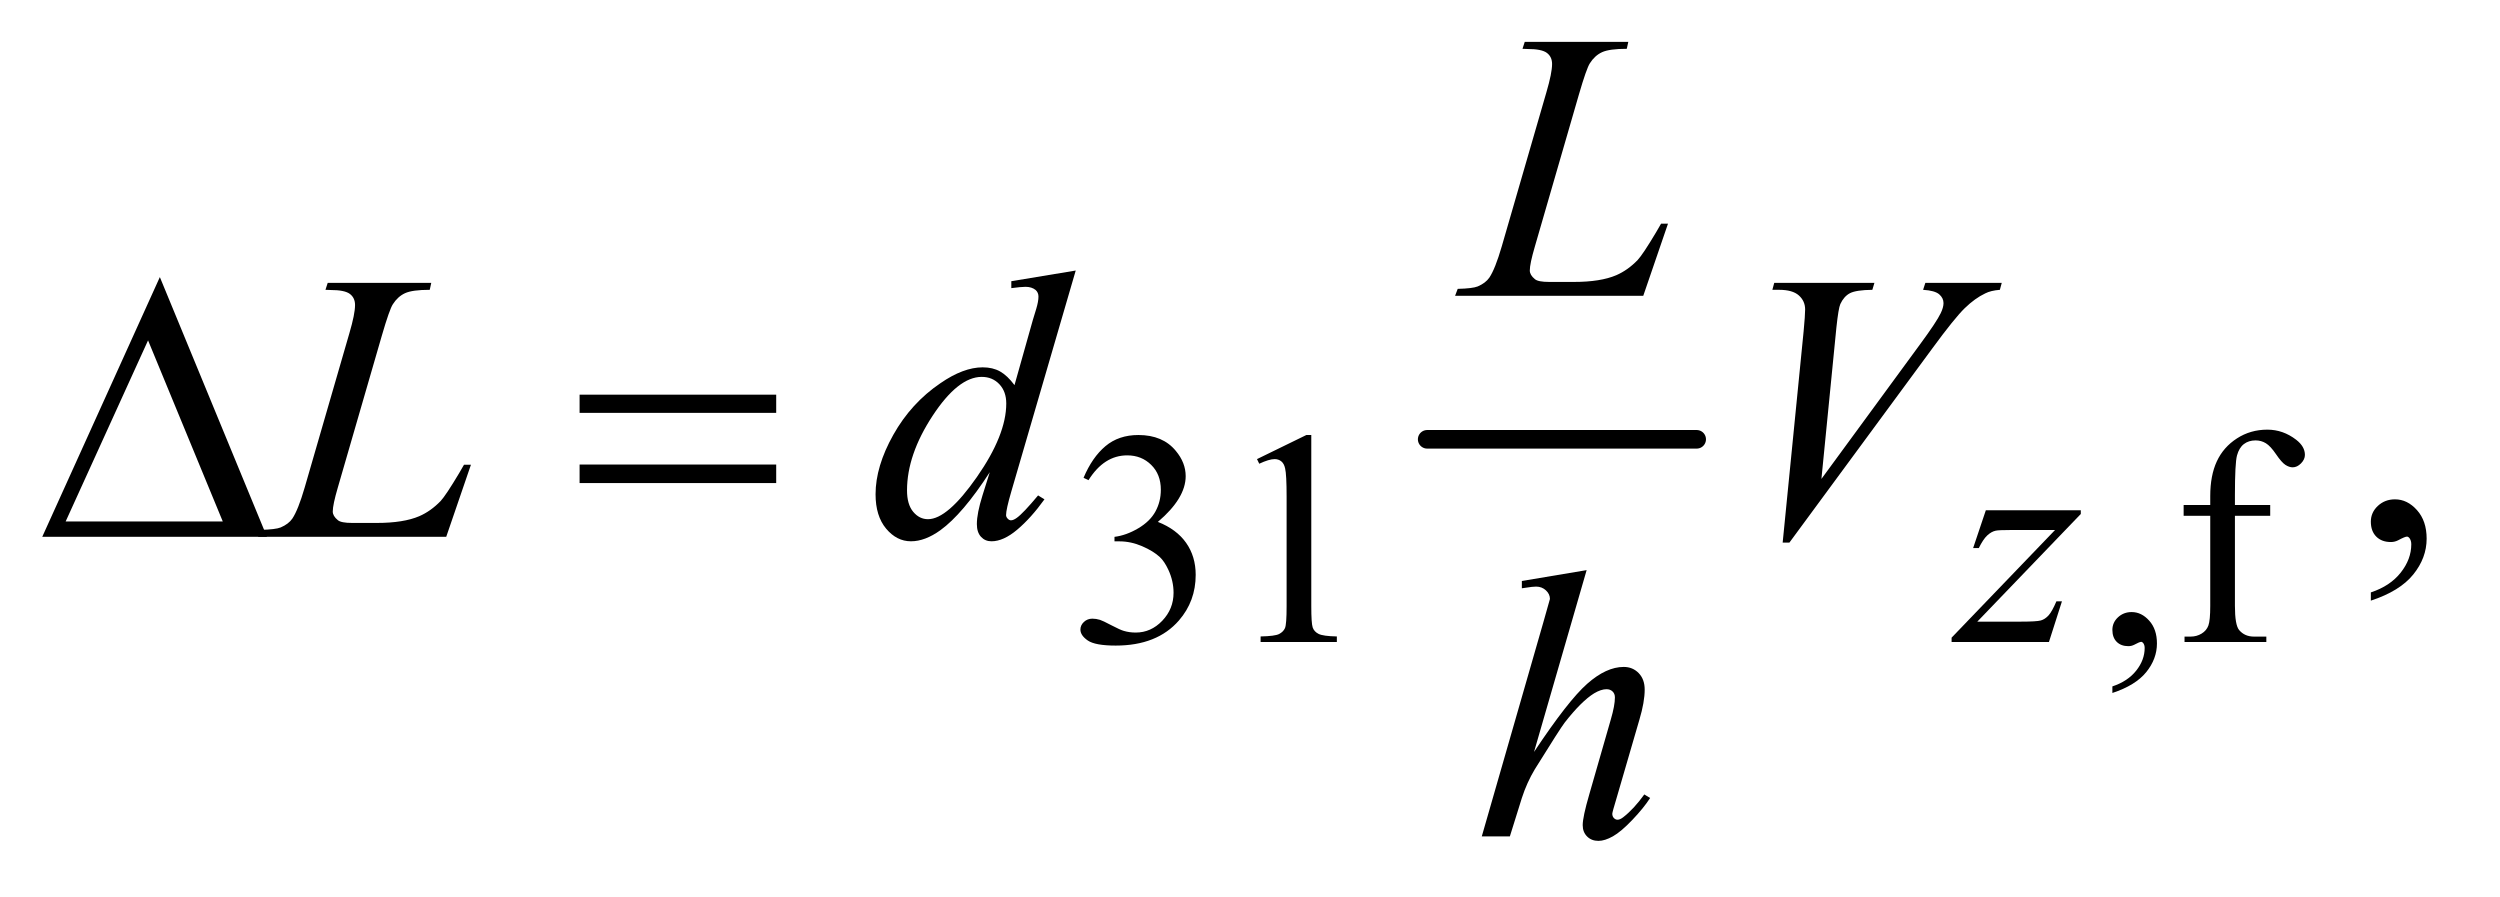 <?xml version="1.0" encoding="UTF-8"?>
<!DOCTYPE svg PUBLIC '-//W3C//DTD SVG 1.0//EN'
          'http://www.w3.org/TR/2001/REC-SVG-20010904/DTD/svg10.dtd'>
<svg stroke-dasharray="none" shape-rendering="auto" xmlns="http://www.w3.org/2000/svg" font-family="'Dialog'" text-rendering="auto" width="92" fill-opacity="1" color-interpolation="auto" color-rendering="auto" preserveAspectRatio="xMidYMid meet" font-size="12px" viewBox="0 0 92 33" fill="black" xmlns:xlink="http://www.w3.org/1999/xlink" stroke="black" image-rendering="auto" stroke-miterlimit="10" stroke-linecap="square" stroke-linejoin="miter" font-style="normal" stroke-width="1" height="33" stroke-dashoffset="0" font-weight="normal" stroke-opacity="1"
><!--Generated by the Batik Graphics2D SVG Generator--><defs id="genericDefs"
  /><g
  ><defs id="defs1"
    ><clipPath clipPathUnits="userSpaceOnUse" id="clipPath1"
      ><path d="M0.992 2.39 L59.042 2.39 L59.042 23.172 L0.992 23.172 L0.992 2.39 Z"
      /></clipPath
      ><clipPath clipPathUnits="userSpaceOnUse" id="clipPath2"
      ><path d="M31.707 76.364 L31.707 740.324 L1886.324 740.324 L1886.324 76.364 Z"
      /></clipPath
    ></defs
    ><g stroke-width="14" transform="scale(1.576,1.576) translate(-0.992,-2.39) matrix(0.031,0,0,0.031,0,0)" stroke-linejoin="round" stroke-linecap="round"
    ><line y2="408" fill="none" x1="1107" clip-path="url(#clipPath2)" x2="1310" y1="408"
    /></g
    ><g transform="matrix(0.049,0,0,0.049,-1.564,-3.766)"
    ><path d="M845.688 435.688 Q852.188 420.297 862.125 411.938 Q872.078 403.562 886.891 403.562 Q905.203 403.562 914.969 415.469 Q922.391 424.344 922.391 434.453 Q922.391 451.078 901.5 468.812 Q915.531 474.328 922.719 484.547 Q929.906 494.766 929.906 508.578 Q929.906 528.344 917.328 542.828 Q900.938 561.703 869.828 561.703 Q854.438 561.703 848.875 557.891 Q843.328 554.062 843.328 549.672 Q843.328 546.422 845.953 543.953 Q848.594 541.484 852.312 541.484 Q855.109 541.484 858.031 542.375 Q859.938 542.938 866.672 546.484 Q873.422 550.016 876 550.688 Q880.156 551.922 884.875 551.922 Q896.328 551.922 904.797 543.062 Q913.281 534.188 913.281 522.047 Q913.281 513.172 909.359 504.75 Q906.438 498.469 902.953 495.203 Q898.125 490.719 889.703 487.078 Q881.281 483.422 872.516 483.422 L868.922 483.422 L868.922 480.047 Q877.797 478.922 886.719 473.656 Q895.656 468.375 899.688 460.969 Q903.734 453.547 903.734 444.672 Q903.734 433.109 896.484 425.984 Q889.25 418.844 878.469 418.844 Q861.062 418.844 849.391 437.484 L845.688 435.688 ZM975.953 421.656 L1013.016 403.562 L1016.719 403.562 L1016.719 532.156 Q1016.719 544.969 1017.781 548.109 Q1018.859 551.25 1022.219 552.938 Q1025.594 554.625 1035.922 554.844 L1035.922 559 L978.656 559 L978.656 554.844 Q989.438 554.625 992.578 553 Q995.719 551.359 996.953 548.609 Q998.188 545.859 998.188 532.156 L998.188 449.953 Q998.188 433.328 997.062 428.609 Q996.281 425.016 994.203 423.344 Q992.125 421.656 989.203 421.656 Q985.047 421.656 977.641 425.125 L975.953 421.656 ZM1618.359 597.297 L1618.359 592.359 Q1629.922 588.531 1636.266 580.5 Q1642.609 572.484 1642.609 563.5 Q1642.609 561.359 1641.594 559.906 Q1640.812 558.891 1640.031 558.891 Q1638.797 558.891 1634.641 561.141 Q1632.609 562.141 1630.375 562.141 Q1624.875 562.141 1621.609 558.891 Q1618.359 555.625 1618.359 549.906 Q1618.359 544.406 1622.562 540.469 Q1626.781 536.531 1632.844 536.531 Q1640.25 536.531 1646.031 543 Q1651.828 549.453 1651.828 560.125 Q1651.828 571.688 1643.797 581.625 Q1635.766 591.562 1618.359 597.297 ZM1710.391 464.219 L1710.391 531.828 Q1710.391 546.203 1713.531 550.016 Q1717.688 554.953 1724.656 554.953 L1733.984 554.953 L1733.984 559 L1672.547 559 L1672.547 554.953 L1677.156 554.953 Q1681.641 554.953 1685.344 552.719 Q1689.062 550.469 1690.453 546.656 Q1691.859 542.828 1691.859 531.828 L1691.859 464.219 L1671.875 464.219 L1671.875 456.125 L1691.859 456.125 L1691.859 449.391 Q1691.859 434 1696.797 423.344 Q1701.75 412.672 1711.906 406.109 Q1722.078 399.531 1734.766 399.531 Q1746.562 399.531 1756.438 407.156 Q1762.953 412.219 1762.953 418.5 Q1762.953 421.875 1760.031 424.859 Q1757.109 427.828 1753.75 427.828 Q1751.156 427.828 1748.297 425.984 Q1745.438 424.125 1741.281 418 Q1737.125 411.875 1733.641 409.75 Q1730.156 407.609 1725.891 407.609 Q1720.719 407.609 1717.125 410.359 Q1713.531 413.109 1711.953 418.906 Q1710.391 424.688 1710.391 448.719 L1710.391 456.125 L1736.891 456.125 L1736.891 464.219 L1710.391 464.219 Z" stroke="none" clip-path="url(#clipPath2)"
    /></g
    ><g transform="matrix(0.049,0,0,0.049,-1.564,-3.766)"
    ><path d="M1812.469 527.953 L1812.469 521.766 Q1826.953 516.984 1834.891 506.922 Q1842.844 496.875 1842.844 485.625 Q1842.844 482.953 1841.578 481.125 Q1840.594 479.859 1839.609 479.859 Q1838.062 479.859 1832.859 482.672 Q1830.328 483.938 1827.516 483.938 Q1820.625 483.938 1816.547 479.859 Q1812.469 475.781 1812.469 468.609 Q1812.469 461.719 1817.734 456.797 Q1823.016 451.875 1830.609 451.875 Q1839.891 451.875 1847.125 459.969 Q1854.375 468.047 1854.375 481.406 Q1854.375 495.891 1844.312 508.328 Q1834.266 520.781 1812.469 527.953 Z" stroke="none" clip-path="url(#clipPath2)"
    /></g
    ><g transform="matrix(0.049,0,0,0.049,-1.564,-3.766)"
    ><path d="M1523.328 460.062 L1594.641 460.062 L1594.641 462.859 L1516.922 543.719 L1549.828 543.719 Q1561.5 543.719 1564.641 542.828 Q1567.797 541.922 1570.438 539.016 Q1573.078 536.094 1576.328 528.453 L1580.484 528.453 L1570.719 559 L1497.609 559 L1497.609 555.75 L1575.312 474.891 L1542.969 474.891 Q1532.75 474.891 1530.625 475.438 Q1527.469 476.125 1524.375 478.984 Q1521.297 481.844 1518.047 488.469 L1513.781 488.469 L1523.328 460.062 Z" stroke="none" clip-path="url(#clipPath2)"
    /></g
    ><g transform="matrix(0.049,0,0,0.049,-1.564,-3.766)"
    ><path d="M1266.047 299 L1124.719 299 L1126.688 293.797 Q1137.938 293.516 1141.734 291.969 Q1147.641 289.438 1150.453 285.359 Q1154.812 278.891 1159.734 262.016 L1193.344 146 Q1197.562 131.656 1197.562 124.906 Q1197.562 119.562 1193.688 116.609 Q1189.828 113.656 1179.141 113.656 Q1176.75 113.656 1175.344 113.516 L1177.031 108.312 L1254.797 108.312 L1253.672 113.516 Q1240.594 113.516 1235.109 116.047 Q1229.625 118.578 1225.969 124.344 Q1223.438 128.141 1217.672 147.969 L1184.625 262.016 Q1180.828 274.953 1180.828 280.016 Q1180.828 283.391 1184.625 286.484 Q1187.016 288.594 1195.453 288.594 L1213.875 288.594 Q1233.984 288.594 1245.797 283.531 Q1254.516 279.734 1261.828 272.141 Q1265.766 267.922 1275.75 251.188 L1279.406 244.859 L1284.609 244.859 L1266.047 299 Z" stroke="none" clip-path="url(#clipPath2)"
    /></g
    ><g transform="matrix(0.049,0,0,0.049,-1.564,-3.766)"
    ><path d="M367.047 480 L225.719 480 L227.688 474.797 Q238.938 474.516 242.734 472.969 Q248.641 470.438 251.453 466.359 Q255.812 459.891 260.734 443.016 L294.344 327 Q298.562 312.656 298.562 305.906 Q298.562 300.562 294.688 297.609 Q290.828 294.656 280.141 294.656 Q277.75 294.656 276.344 294.516 L278.031 289.312 L355.797 289.312 L354.672 294.516 Q341.594 294.516 336.109 297.047 Q330.625 299.578 326.969 305.344 Q324.438 309.141 318.672 328.969 L285.625 443.016 Q281.828 455.953 281.828 461.016 Q281.828 464.391 285.625 467.484 Q288.016 469.594 296.453 469.594 L314.875 469.594 Q334.984 469.594 346.797 464.531 Q355.516 460.734 362.828 453.141 Q366.766 448.922 376.75 432.188 L380.406 425.859 L385.609 425.859 L367.047 480 ZM839.812 280.031 L791.438 445.969 Q787.5 459.469 787.5 463.688 Q787.5 465.094 788.688 466.359 Q789.891 467.625 791.156 467.625 Q792.984 467.625 795.516 465.797 Q800.297 462.422 811.547 448.922 L816.328 451.875 Q806.203 465.938 795.859 474.656 Q785.531 483.375 776.531 483.375 Q771.75 483.375 768.656 480 Q765.562 476.625 765.562 470.438 Q765.562 462.422 769.781 448.922 L775.266 431.484 Q754.875 462.984 738.141 475.078 Q726.609 483.375 716.062 483.375 Q705.375 483.375 697.422 473.891 Q689.484 464.391 689.484 448.078 Q689.484 427.125 702.844 403.359 Q716.203 379.594 738.141 364.688 Q755.438 352.734 769.922 352.734 Q777.516 352.734 783 355.828 Q788.484 358.922 793.828 366.094 L807.609 317.156 Q809.156 311.953 810.141 308.859 Q811.828 303.234 811.828 299.578 Q811.828 296.625 809.719 294.656 Q806.766 292.266 802.125 292.266 Q798.891 292.266 791.438 293.25 L791.438 288.047 L839.812 280.031 ZM787.641 379.875 Q787.641 370.875 782.438 365.391 Q777.234 359.906 769.219 359.906 Q751.5 359.906 732.297 389.156 Q713.109 418.406 713.109 445.125 Q713.109 455.672 717.75 461.234 Q722.391 466.781 728.859 466.781 Q743.484 466.781 765.562 435.141 Q787.641 403.5 787.641 379.875 ZM1370.734 484.359 L1386.484 325.594 Q1387.609 313.5 1387.609 309.281 Q1387.609 302.953 1382.891 298.734 Q1378.188 294.516 1368.062 294.516 L1363 294.516 L1364.406 289.312 L1439.641 289.312 L1438.094 294.516 Q1425.859 294.656 1421.281 297.047 Q1416.719 299.438 1414.047 305.203 Q1412.641 308.297 1411.094 322.781 L1399.844 436.547 L1474.234 335.016 Q1486.328 318.562 1489.422 312.094 Q1491.531 307.734 1491.531 304.5 Q1491.531 300.703 1488.297 297.891 Q1485.062 295.078 1476.203 294.516 L1477.891 289.312 L1535.266 289.312 L1533.859 294.516 Q1526.969 295.078 1522.891 297.188 Q1515.156 300.844 1507.484 308.297 Q1499.828 315.75 1483.234 338.391 L1375.797 484.359 L1370.734 484.359 Z" stroke="none" clip-path="url(#clipPath2)"
    /></g
    ><g transform="matrix(0.049,0,0,0.049,-1.564,-3.766)"
    ><path d="M1223.516 505.031 L1184 641.578 Q1209.594 603.047 1223.938 590.391 Q1238.281 577.734 1251.359 577.734 Q1258.109 577.734 1262.609 582.375 Q1267.109 587.016 1267.109 594.75 Q1267.109 604.031 1263.172 617.25 L1246.016 676.172 Q1242.781 686.859 1242.781 687.984 Q1242.781 689.953 1243.969 691.219 Q1245.172 692.484 1246.719 692.484 Q1248.547 692.484 1250.938 690.656 Q1258.953 684.469 1266.828 673.5 L1271.188 676.172 Q1266.406 683.625 1257.891 692.562 Q1249.391 701.484 1243.266 704.938 Q1237.156 708.375 1232.375 708.375 Q1227.172 708.375 1223.859 705.062 Q1220.562 701.766 1220.562 696.562 Q1220.562 690.375 1225.484 673.5 L1241.656 617.25 Q1244.75 606.703 1244.75 600.656 Q1244.75 597.844 1242.984 596.156 Q1241.234 594.469 1238.422 594.469 Q1234.344 594.469 1229.141 597.562 Q1219.578 603.469 1207.062 619.5 Q1203.688 623.859 1184.562 654.656 Q1178.656 664.5 1174.859 676.172 L1165.859 705 L1144.766 705 L1191.031 544.125 L1195.953 526.688 Q1195.953 523.031 1192.922 520.219 Q1189.906 517.406 1185.547 517.406 Q1183.016 517.406 1177.812 518.25 L1174.859 518.672 L1174.859 513.188 L1223.516 505.031 Z" stroke="none" clip-path="url(#clipPath2)"
    /></g
    ><g transform="matrix(0.049,0,0,0.049,-1.564,-3.766)"
    ><path d="M232.406 480 L63.656 480 L151.969 284.953 L232.406 480 ZM199.219 468.469 L143.109 332.484 L81.234 468.469 L199.219 468.469 ZM467.203 373.266 L614.859 373.266 L614.859 386.906 L467.203 386.906 L467.203 373.266 ZM467.203 425.719 L614.859 425.719 L614.859 439.641 L467.203 439.641 L467.203 425.719 Z" stroke="none" clip-path="url(#clipPath2)"
    /></g
  ></g
></svg
>
